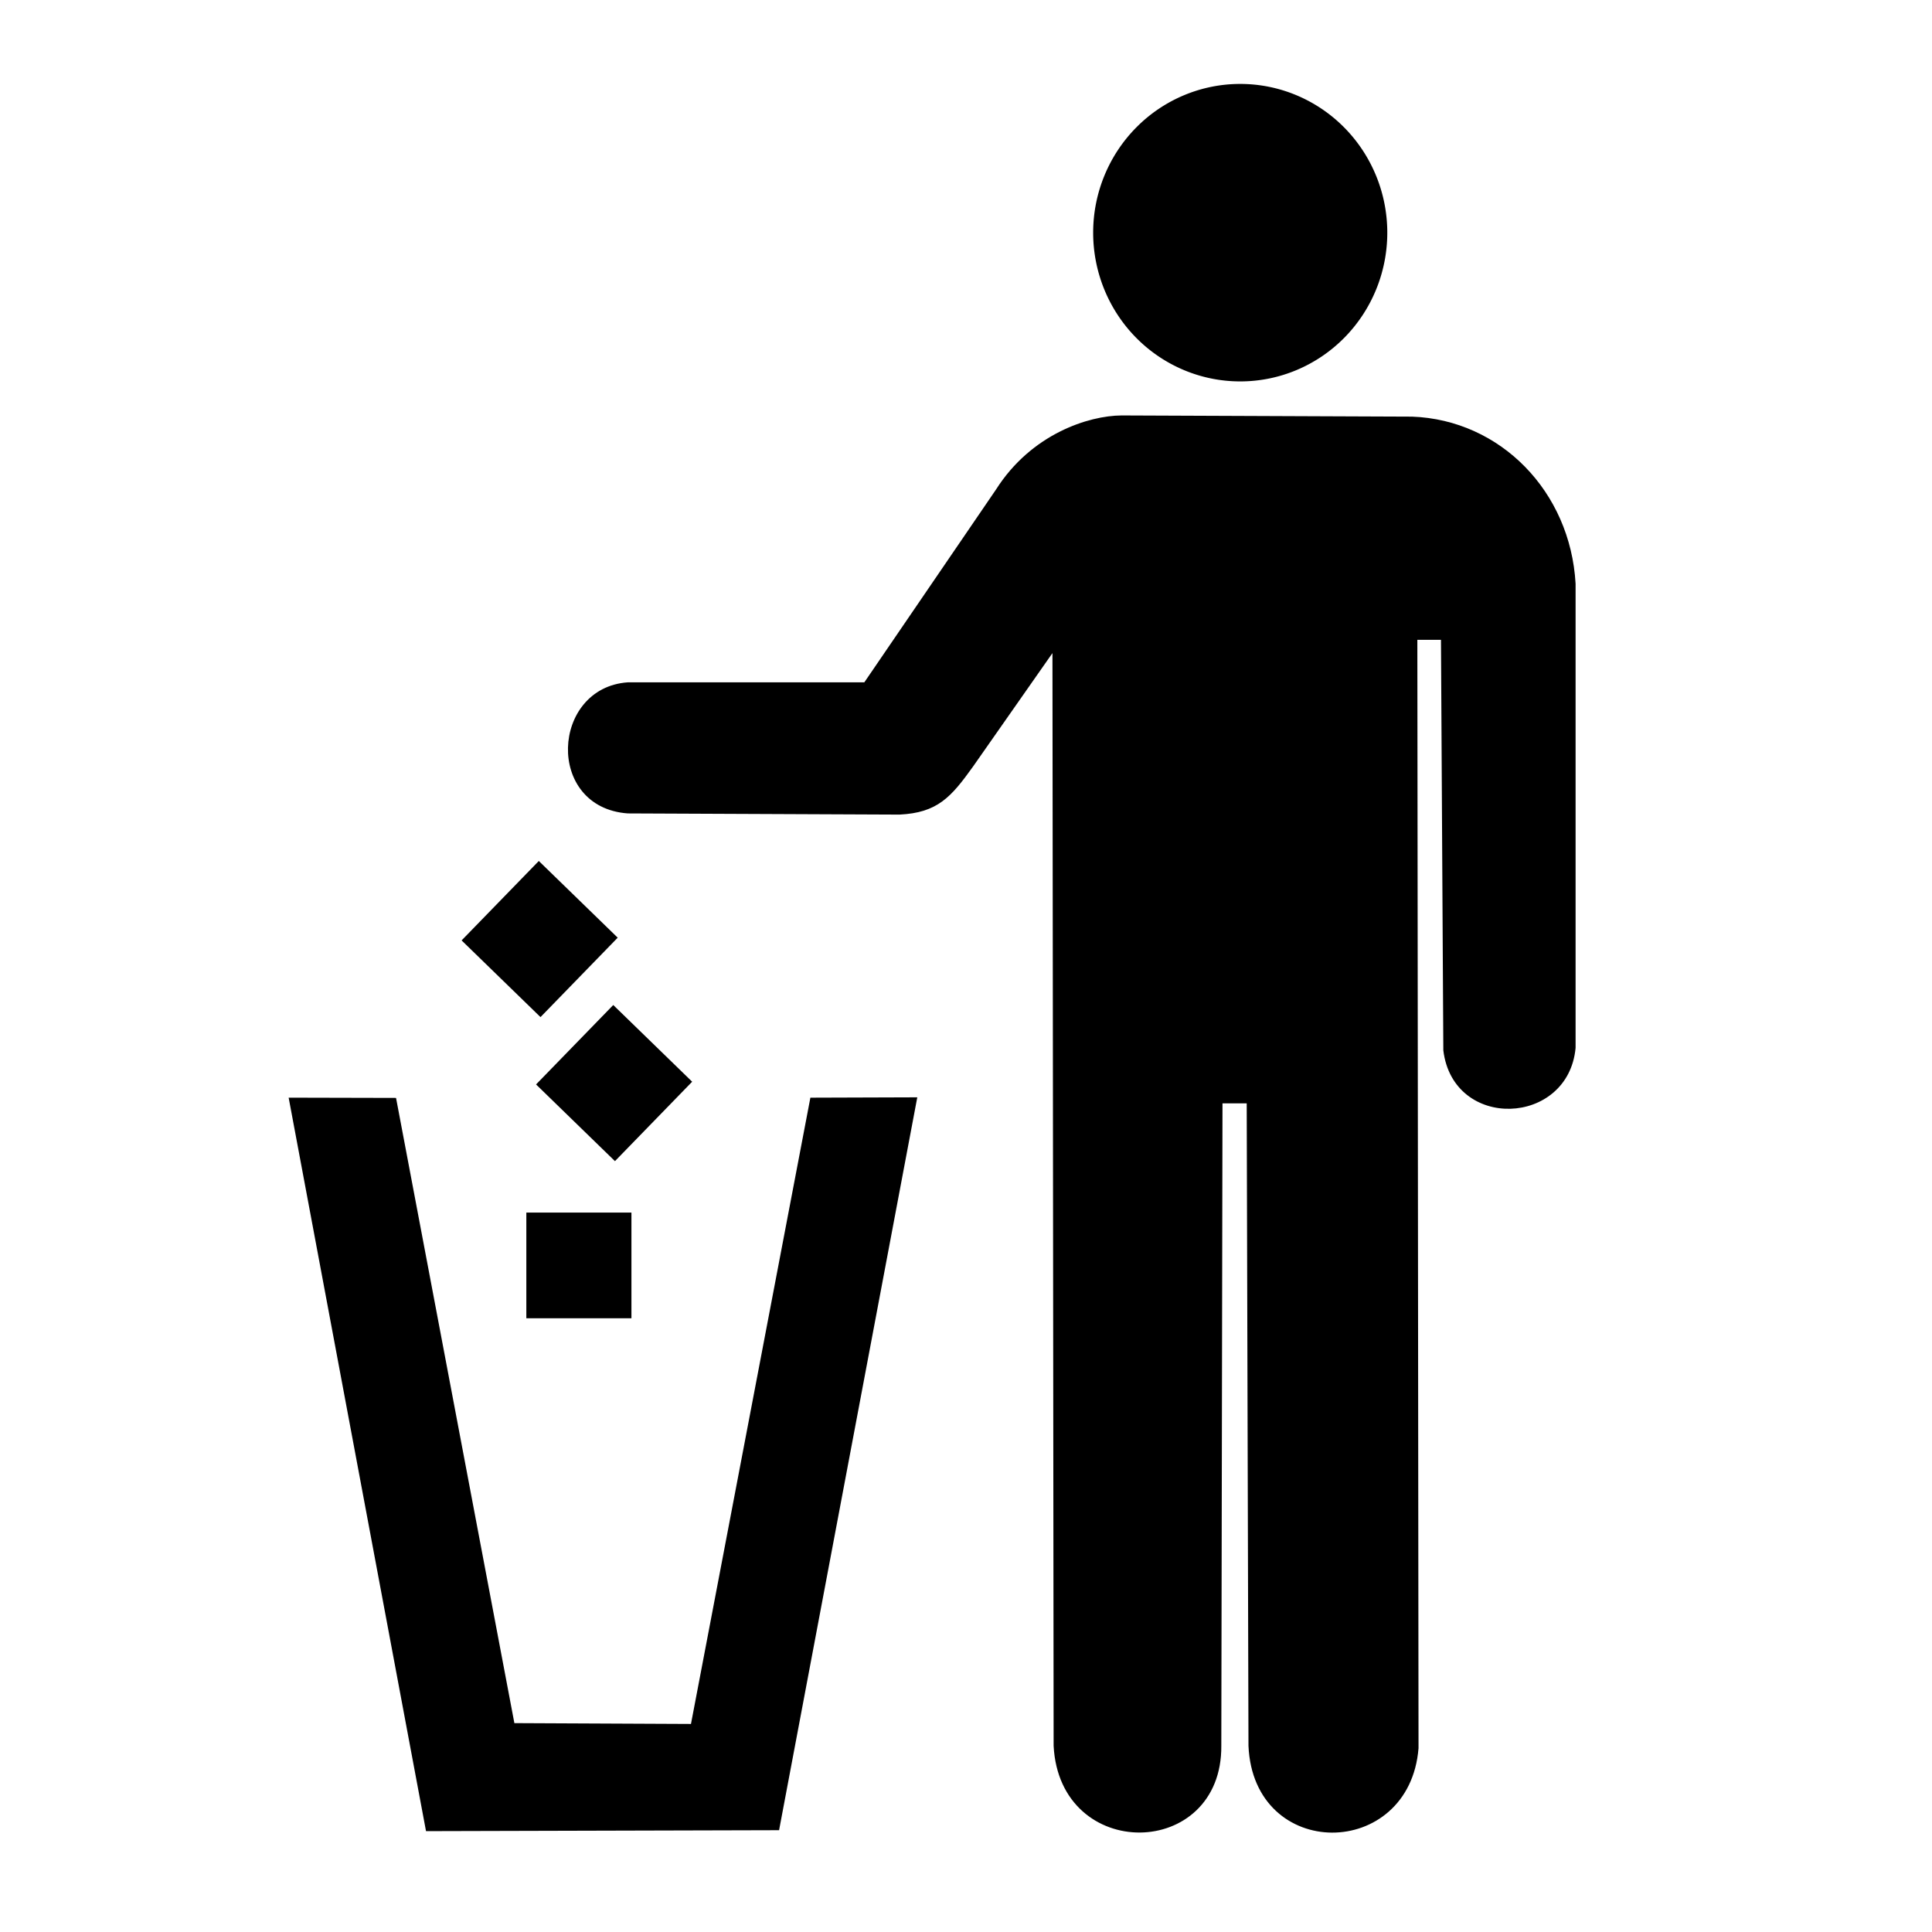 <?xml version="1.0" encoding="UTF-8" standalone="no"?>
<!-- Created with Inkscape (http://www.inkscape.org/) -->
<svg
   xmlns:dc="http://purl.org/dc/elements/1.1/"
   xmlns:cc="http://web.resource.org/cc/"
   xmlns:rdf="http://www.w3.org/1999/02/22-rdf-syntax-ns#"
   xmlns:svg="http://www.w3.org/2000/svg"
   xmlns="http://www.w3.org/2000/svg"
   xmlns:sodipodi="http://sodipodi.sourceforge.net/DTD/sodipodi-0.dtd"
   xmlns:inkscape="http://www.inkscape.org/namespaces/inkscape"
   id="svg2"
   sodipodi:version="0.32"
   inkscape:version="0.45.1"
   width="566.434"
   height="566.43"
   version="1.0"
   sodipodi:docbase="F:\WIKI\Draws\Buenos\Pa subir"
   sodipodi:docname="Aiga_litterdisposal.svg"
   inkscape:output_extension="org.inkscape.output.svg.inkscape">
  <defs
     id="defs5" />
  <sodipodi:namedview
     inkscape:window-height="742"
     inkscape:window-width="1024"
     inkscape:pageshadow="2"
     inkscape:pageopacity="0.0"
     guidetolerance="10.0"
     gridtolerance="10.0"
     objecttolerance="10.0"
     borderopacity="1.0"
     bordercolor="#666666"
     pagecolor="#ffffff"
     id="base"
     width="566.434px"
     height="566.43px"
     inkscape:zoom="0.74950298"
     inkscape:cx="299.06613"
     inkscape:cy="280.75687"
     inkscape:window-x="-4"
     inkscape:window-y="-4"
     inkscape:current-layer="svg2" />
  <g
     id="g6051"
     transform="matrix(1.038,0,0,1.038,84.03,23.993)">
    <path
       transform="translate(-9.434,-3.302)"
       d="M 319.824 45.906 A 41.039 41.511 0 1 1  237.745,45.906 A 41.039 41.511 0 1 1  319.824 45.906 z"
       sodipodi:ry="41.511108"
       sodipodi:rx="41.039391"
       sodipodi:cy="45.906109"
       sodipodi:cx="278.78482"
       id="path2161"
       style="opacity:1;fill:#000000;fill-opacity:1;fill-rule:nonzero;stroke:#000000;stroke-width:1;stroke-miterlimit:4;stroke-dasharray:none;stroke-dashoffset:0;stroke-opacity:1"
       sodipodi:type="arc" />
    <path
       sodipodi:nodetypes="ccccccccccccccccccccc"
       id="path3134"
       d="M 216.81,159.773 L 217.144,469.978 C 218.828,502.378 263.779,501.601 263.508,469.978 L 263.842,288.024 L 271.68,288.024 L 272.18,469.978 C 273.565,502.065 316.72,501.757 319.212,470.645 L 318.878,157.104 L 326.55,157.104 L 327.217,273.515 C 329.902,295.65 361.563,294.39 363.574,272.847 L 363.574,141.761 C 362.112,115.97 342.555,95.967 317.877,95.063 L 235.823,94.729 C 226.692,94.792 210.684,99.862 200.8,115.41 L 163.442,170.113 L 96.397,170.113 C 75.364,171.566 73.632,204.506 96.397,206.137 L 173.115,206.47 C 183.573,205.95 187.28,201.752 193.462,193.128 L 216.81,159.773 z "
       style="fill:#000000;fill-opacity:1;fill-rule:evenodd;stroke:#000000;stroke-width:1px;stroke-linecap:butt;stroke-linejoin:miter;stroke-opacity:1" />
    <path
       sodipodi:nodetypes="ccccccccc"
       id="path4105"
       d="M 1.179,287.425 L 30.495,287.494 L 63.918,464.083 L 114.627,464.319 L 148.355,287.425 L 177.532,287.328 L 138.685,493.33 L 39.791,493.594 L 1.179,287.425 z "
       style="fill:#000000;fill-opacity:1;fill-rule:evenodd;stroke:#000000;stroke-width:1px;stroke-linecap:butt;stroke-linejoin:miter;stroke-opacity:1" />
    <rect
       y="319.879"
       x="68.212"
       height="28.852"
       width="28.686"
       id="rect5076"
       style="opacity:1;fill:#000000;fill-opacity:1;fill-rule:nonzero;stroke:#000000;stroke-width:1;stroke-miterlimit:4;stroke-dasharray:none;stroke-dashoffset:0;stroke-opacity:1" />
    <rect
       transform="matrix(0.717,0.697,-0.697,0.717,0,0)"
       y="123.166"
       x="248.424"
       height="30.287"
       width="30.081"
       id="rect5078"
       style="opacity:1;fill:#000000;fill-opacity:1;fill-rule:nonzero;stroke:#000000;stroke-width:1;stroke-miterlimit:4;stroke-dasharray:none;stroke-dashoffset:0;stroke-opacity:1" />
    <rect
       transform="matrix(0.717,0.697,-0.697,0.717,0,0)"
       y="108.652"
       x="204.986"
       height="30.287"
       width="30.081"
       id="rect5080"
       style="opacity:1;fill:#000000;fill-opacity:1;fill-rule:nonzero;stroke:#000000;stroke-width:1;stroke-miterlimit:4;stroke-dasharray:none;stroke-dashoffset:0;stroke-opacity:1" />
  </g>
</svg>
